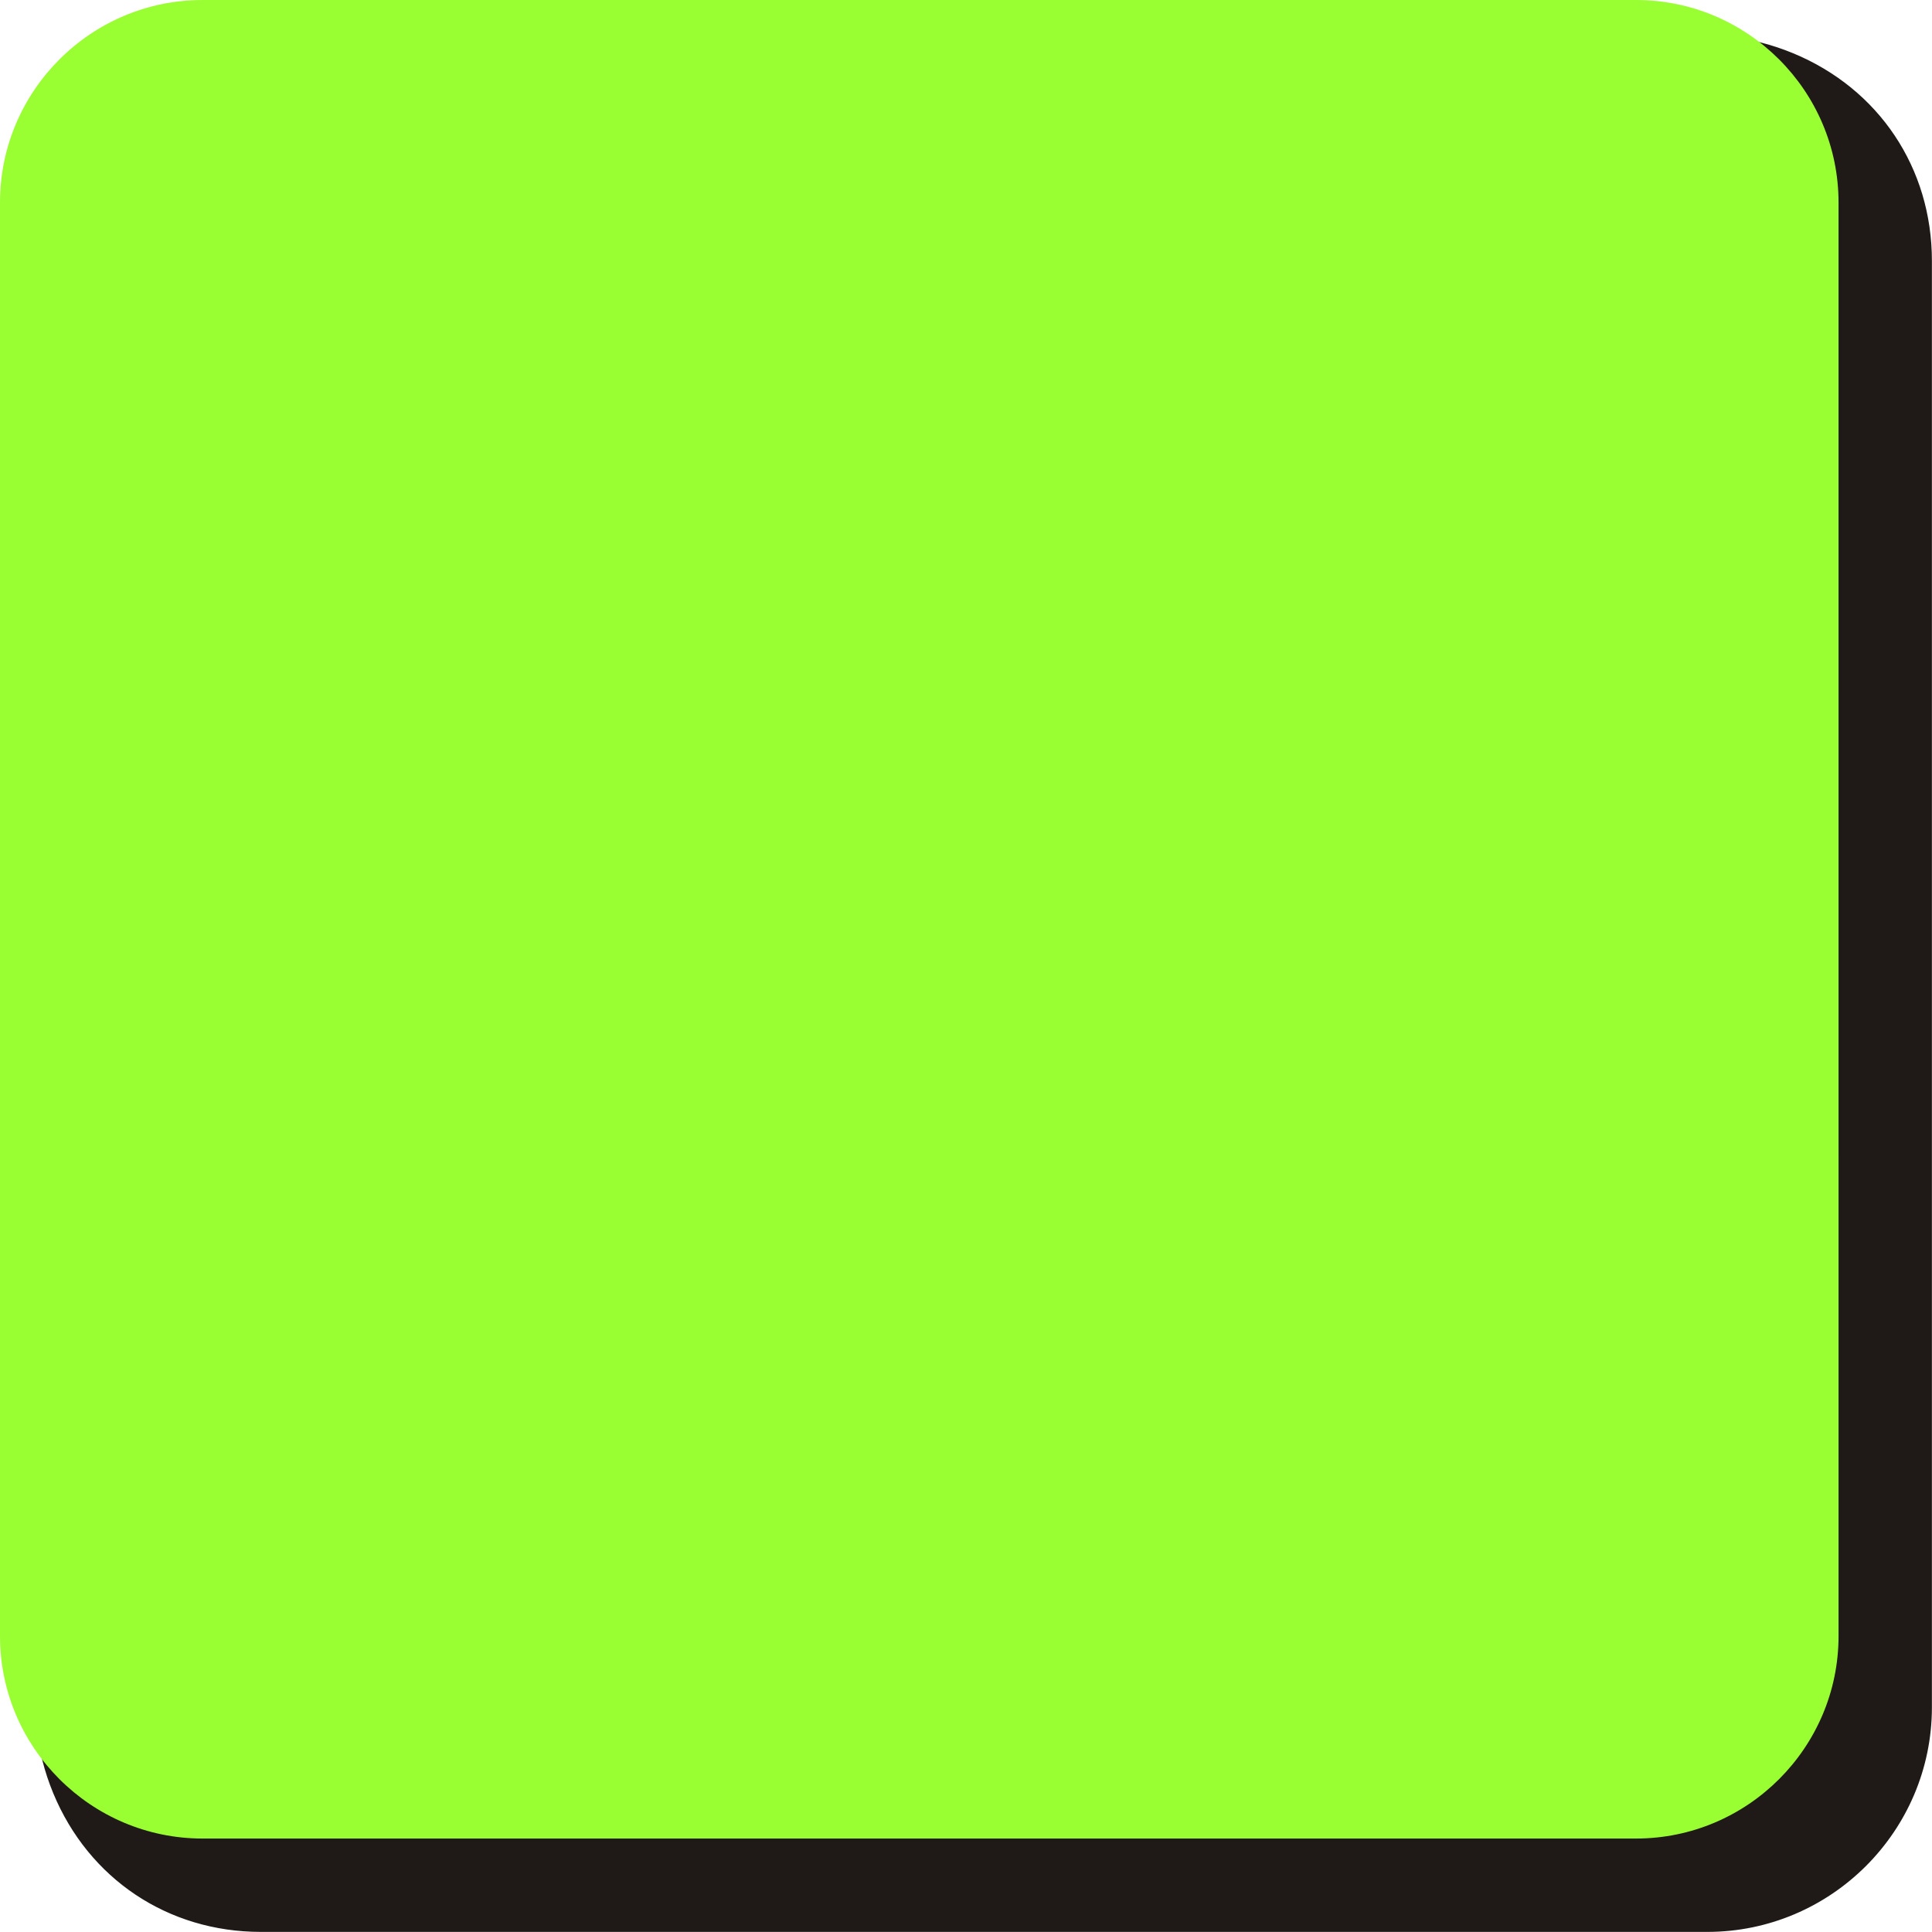 <svg xmlns:dc="http://purl.org/dc/elements/1.1/" xmlns:cc="http://creativecommons.org/ns#" xmlns:rdf="http://www.w3.org/1999/02/22-rdf-syntax-ns#" xmlns:svg="http://www.w3.org/2000/svg" xmlns="http://www.w3.org/2000/svg" xmlns:sodipodi="http://sodipodi.sourceforge.net/DTD/sodipodi-0.dtd" xmlns:inkscape="http://www.inkscape.org/namespaces/inkscape" xml:space="preserve" width="19.083mm" height="19.083mm" style="shape-rendering:geometricPrecision; text-rendering:geometricPrecision; image-rendering:optimizeQuality; fill-rule:evenodd; clip-rule:evenodd" viewBox="0 0 20.093 20.093" id="svg4181" version="1.1" inkscape:version="0.48.3.1 r9886" sodipodi:docname="方形圆角5.svg"><sodipodi:namedview pagecolor="#ffffff" bordercolor="#666666" borderopacity="1" objecttolerance="10" gridtolerance="10" guidetolerance="10" inkscape:pageopacity="0" inkscape:pageshadow="2" inkscape:window-width="1440" inkscape:window-height="844" id="namedview4193" showgrid="false" inkscape:zoom="3.4901955" inkscape:cx="33.808994" inkscape:cy="33.808994" inkscape:window-x="-4" inkscape:window-y="-4" inkscape:window-maximized="1" inkscape:current-layer="svg4181"></sodipodi:namedview>
 <defs id="defs4183">
  <style type="text/css" id="style4185">
   
    .str0 {stroke:#1F1A17;stroke-width:0.08}
    .fil0 {fill:#1F1A17}
    .fil1 {fill:#E77817}
   
  </style>
 
  
  
  
 </defs>
 <g id="g4205"><g inkscape:label="#g4202" id="dark"><path style="fill:#1f1a17;stroke:#1f1a17;stroke-width:0.08" inkscape:connector-curvature="0" id="path4189" d="m 20.052,2.713 0,15.043 c 0,1.265 -1.032,2.296 -2.296,2.296 l -15.043,0 C 1.764,20.052 0.954,19.511 0.591,18.635 0.228,17.758 0.418,16.803 1.089,16.132 l 15.043,-15.043 c 0.671,-0.671 1.626,-0.861 2.502,-0.498 0.877,0.363 1.418,1.173 1.418,2.122 z" class="fil0 str0"></path></g><g inkscape:label="#g4199" id="shape"><path style="fill: rgb(153, 255, 51);" inkscape:connector-curvature="0" id="path4191" d="M 2.106,1.05288e-4 17.015,0 c 1.16,-1.05288e-4 2.106,0.946 2.106,2.106 l 1.05e-4,14.909 c 1.06e-4,1.16 -0.946,2.106 -2.106,2.106 l -14.909,0 C 0.946,19.121 5.288e-6,18.175 5.288e-6,17.015 l 0,-14.909 C 5.288e-6,0.946 0.946,1.1e-4 2.106,1.1e-4 z" class="fil1"></path></g></g>
</svg>